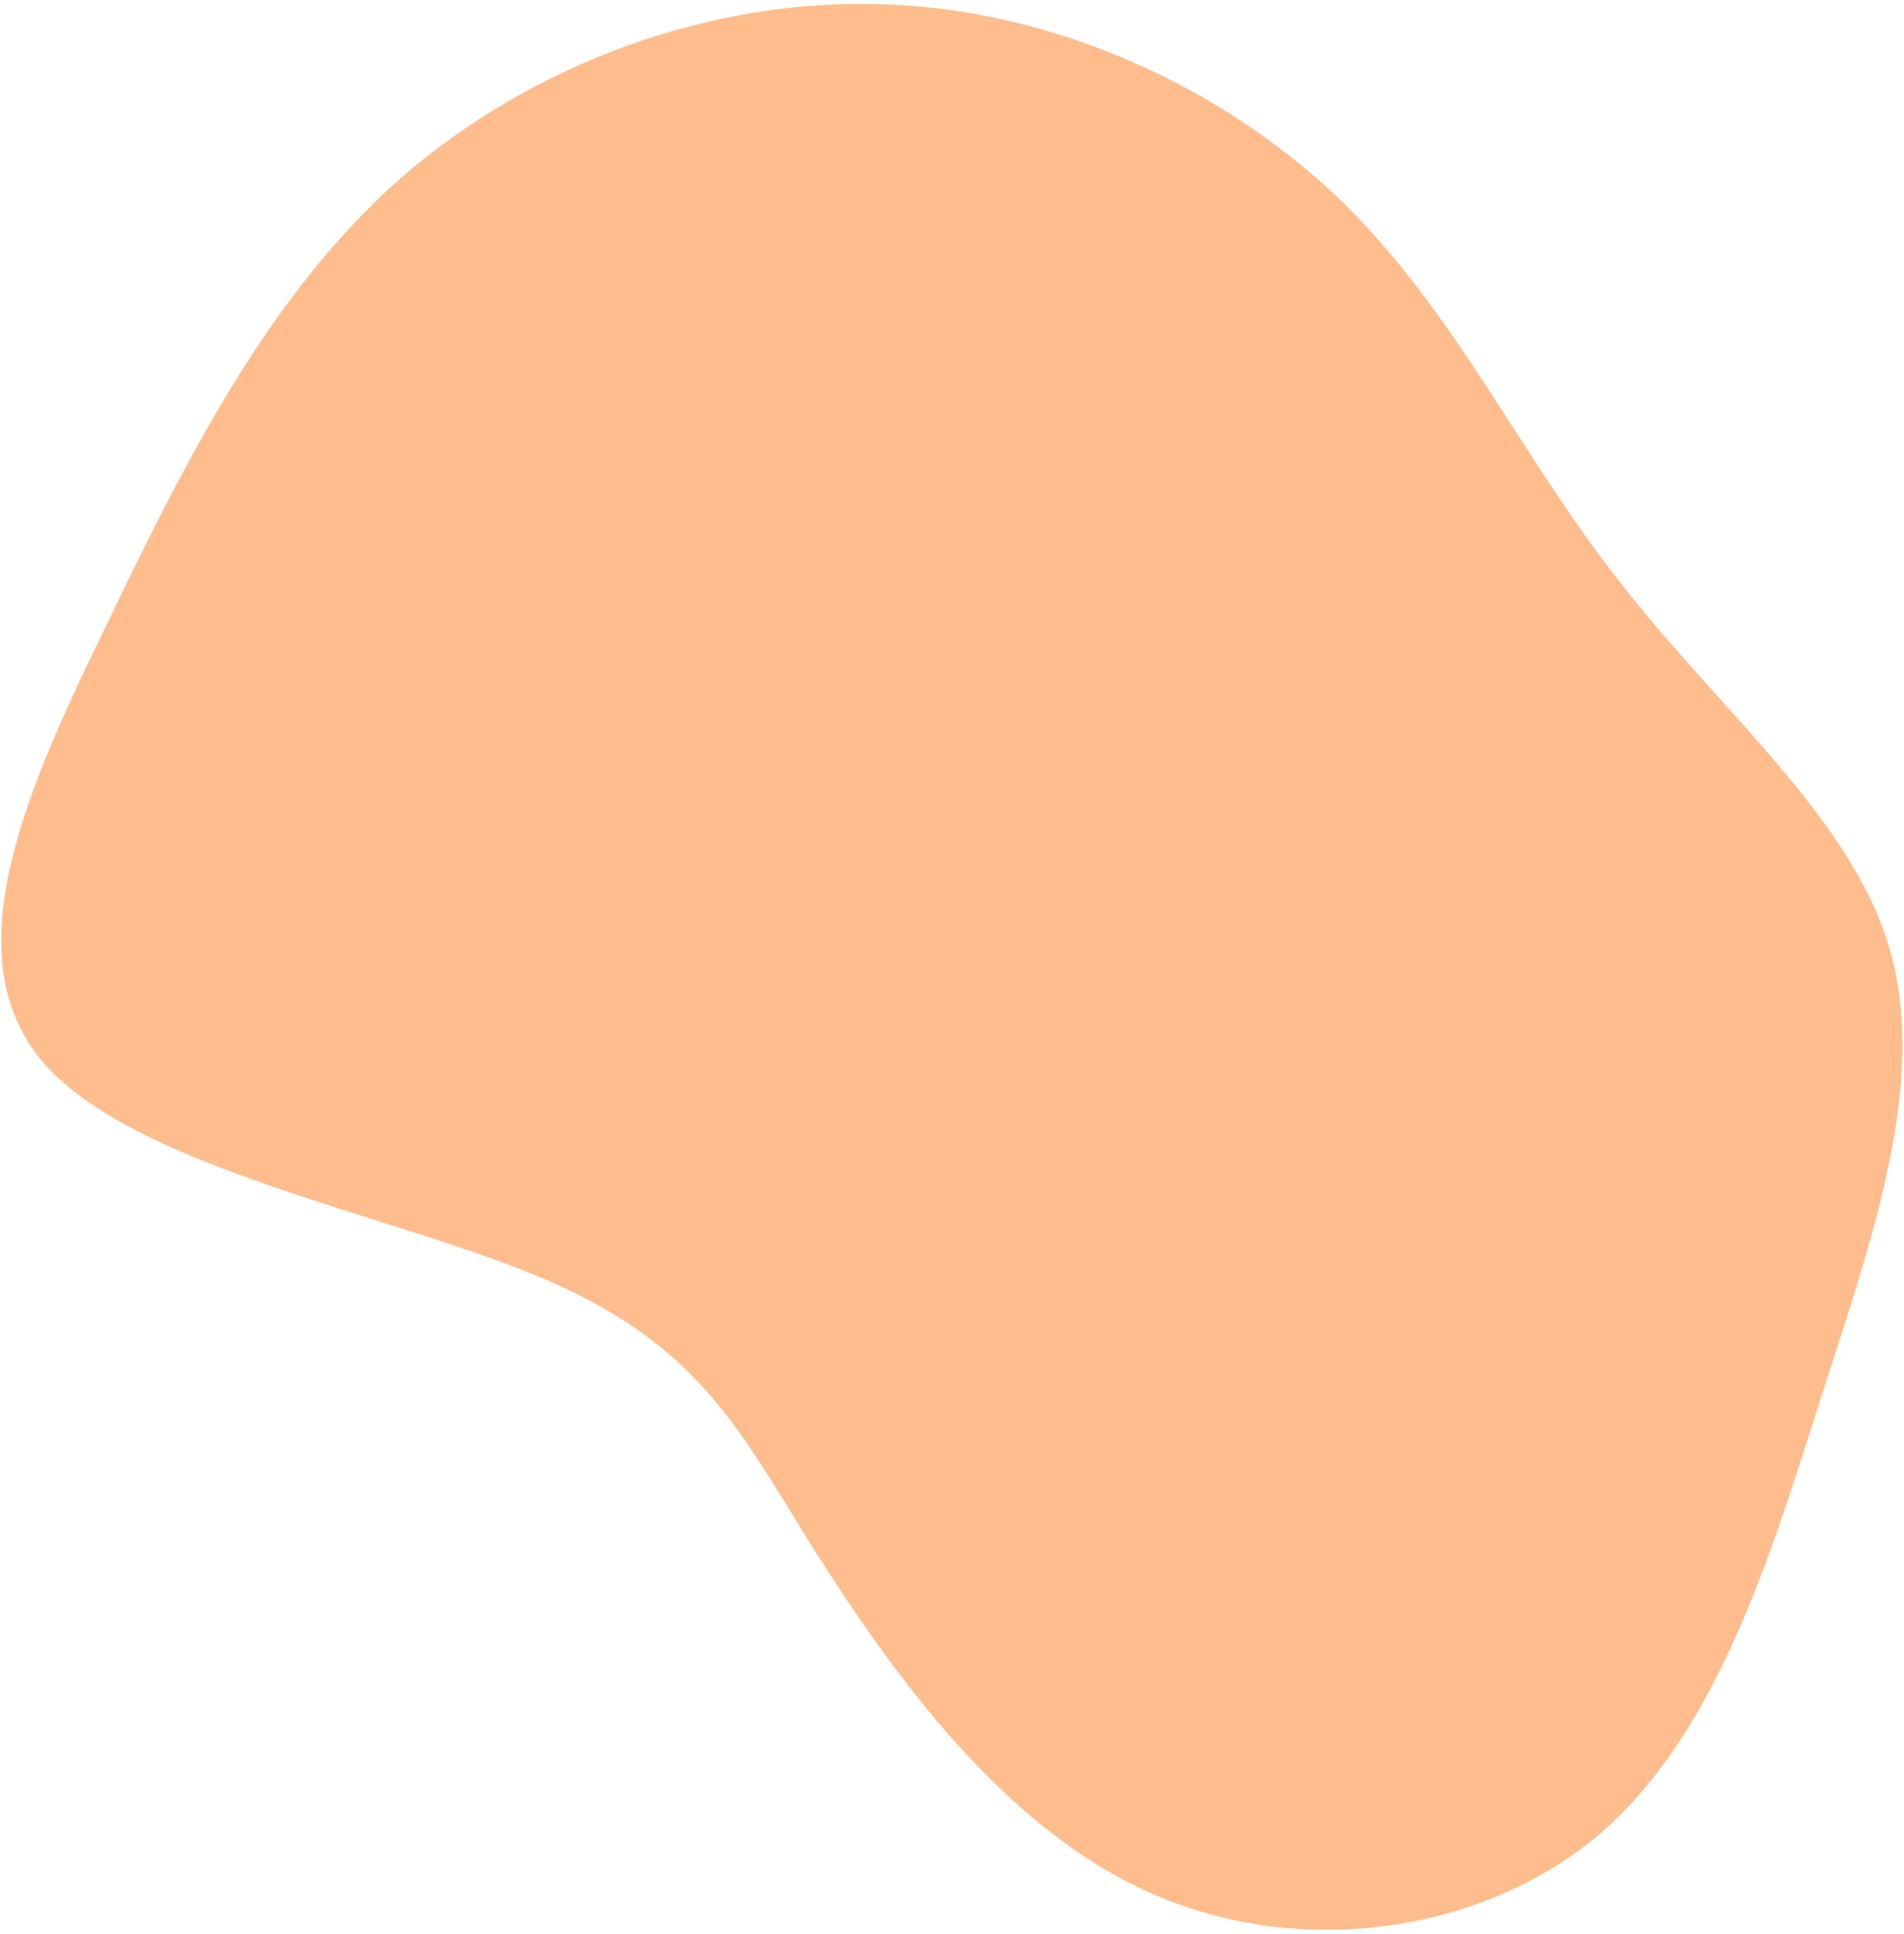 <svg width="452" height="459" viewBox="0 0 452 459" fill="none" xmlns="http://www.w3.org/2000/svg">
<path d="M384.778 138.429C408.118 168.506 439.235 193.962 448.389 224.545C457.691 255.507 445.293 291.713 432.642 330.611C420.256 369.627 407.617 411.334 379.751 435.32C351.62 459.188 308.114 464.956 273.226 449.342C238.222 433.987 212.101 397.368 194.016 369.019C176.047 340.411 166.759 320.051 130.698 304.223C94.901 288.513 32.215 277.595 10.272 252.195C-11.818 226.416 6.952 185.895 26.05 146.767C45.001 107.261 64.66 69.007 95.474 41.978C126.553 15.067 168.671 -0.359 209.305 1C250.319 2.218 289.996 20.599 317.805 47.068C345.498 73.796 361.059 108.493 384.778 138.429Z" fill="#FFA25F" fill-opacity="0.7"/>
</svg>

